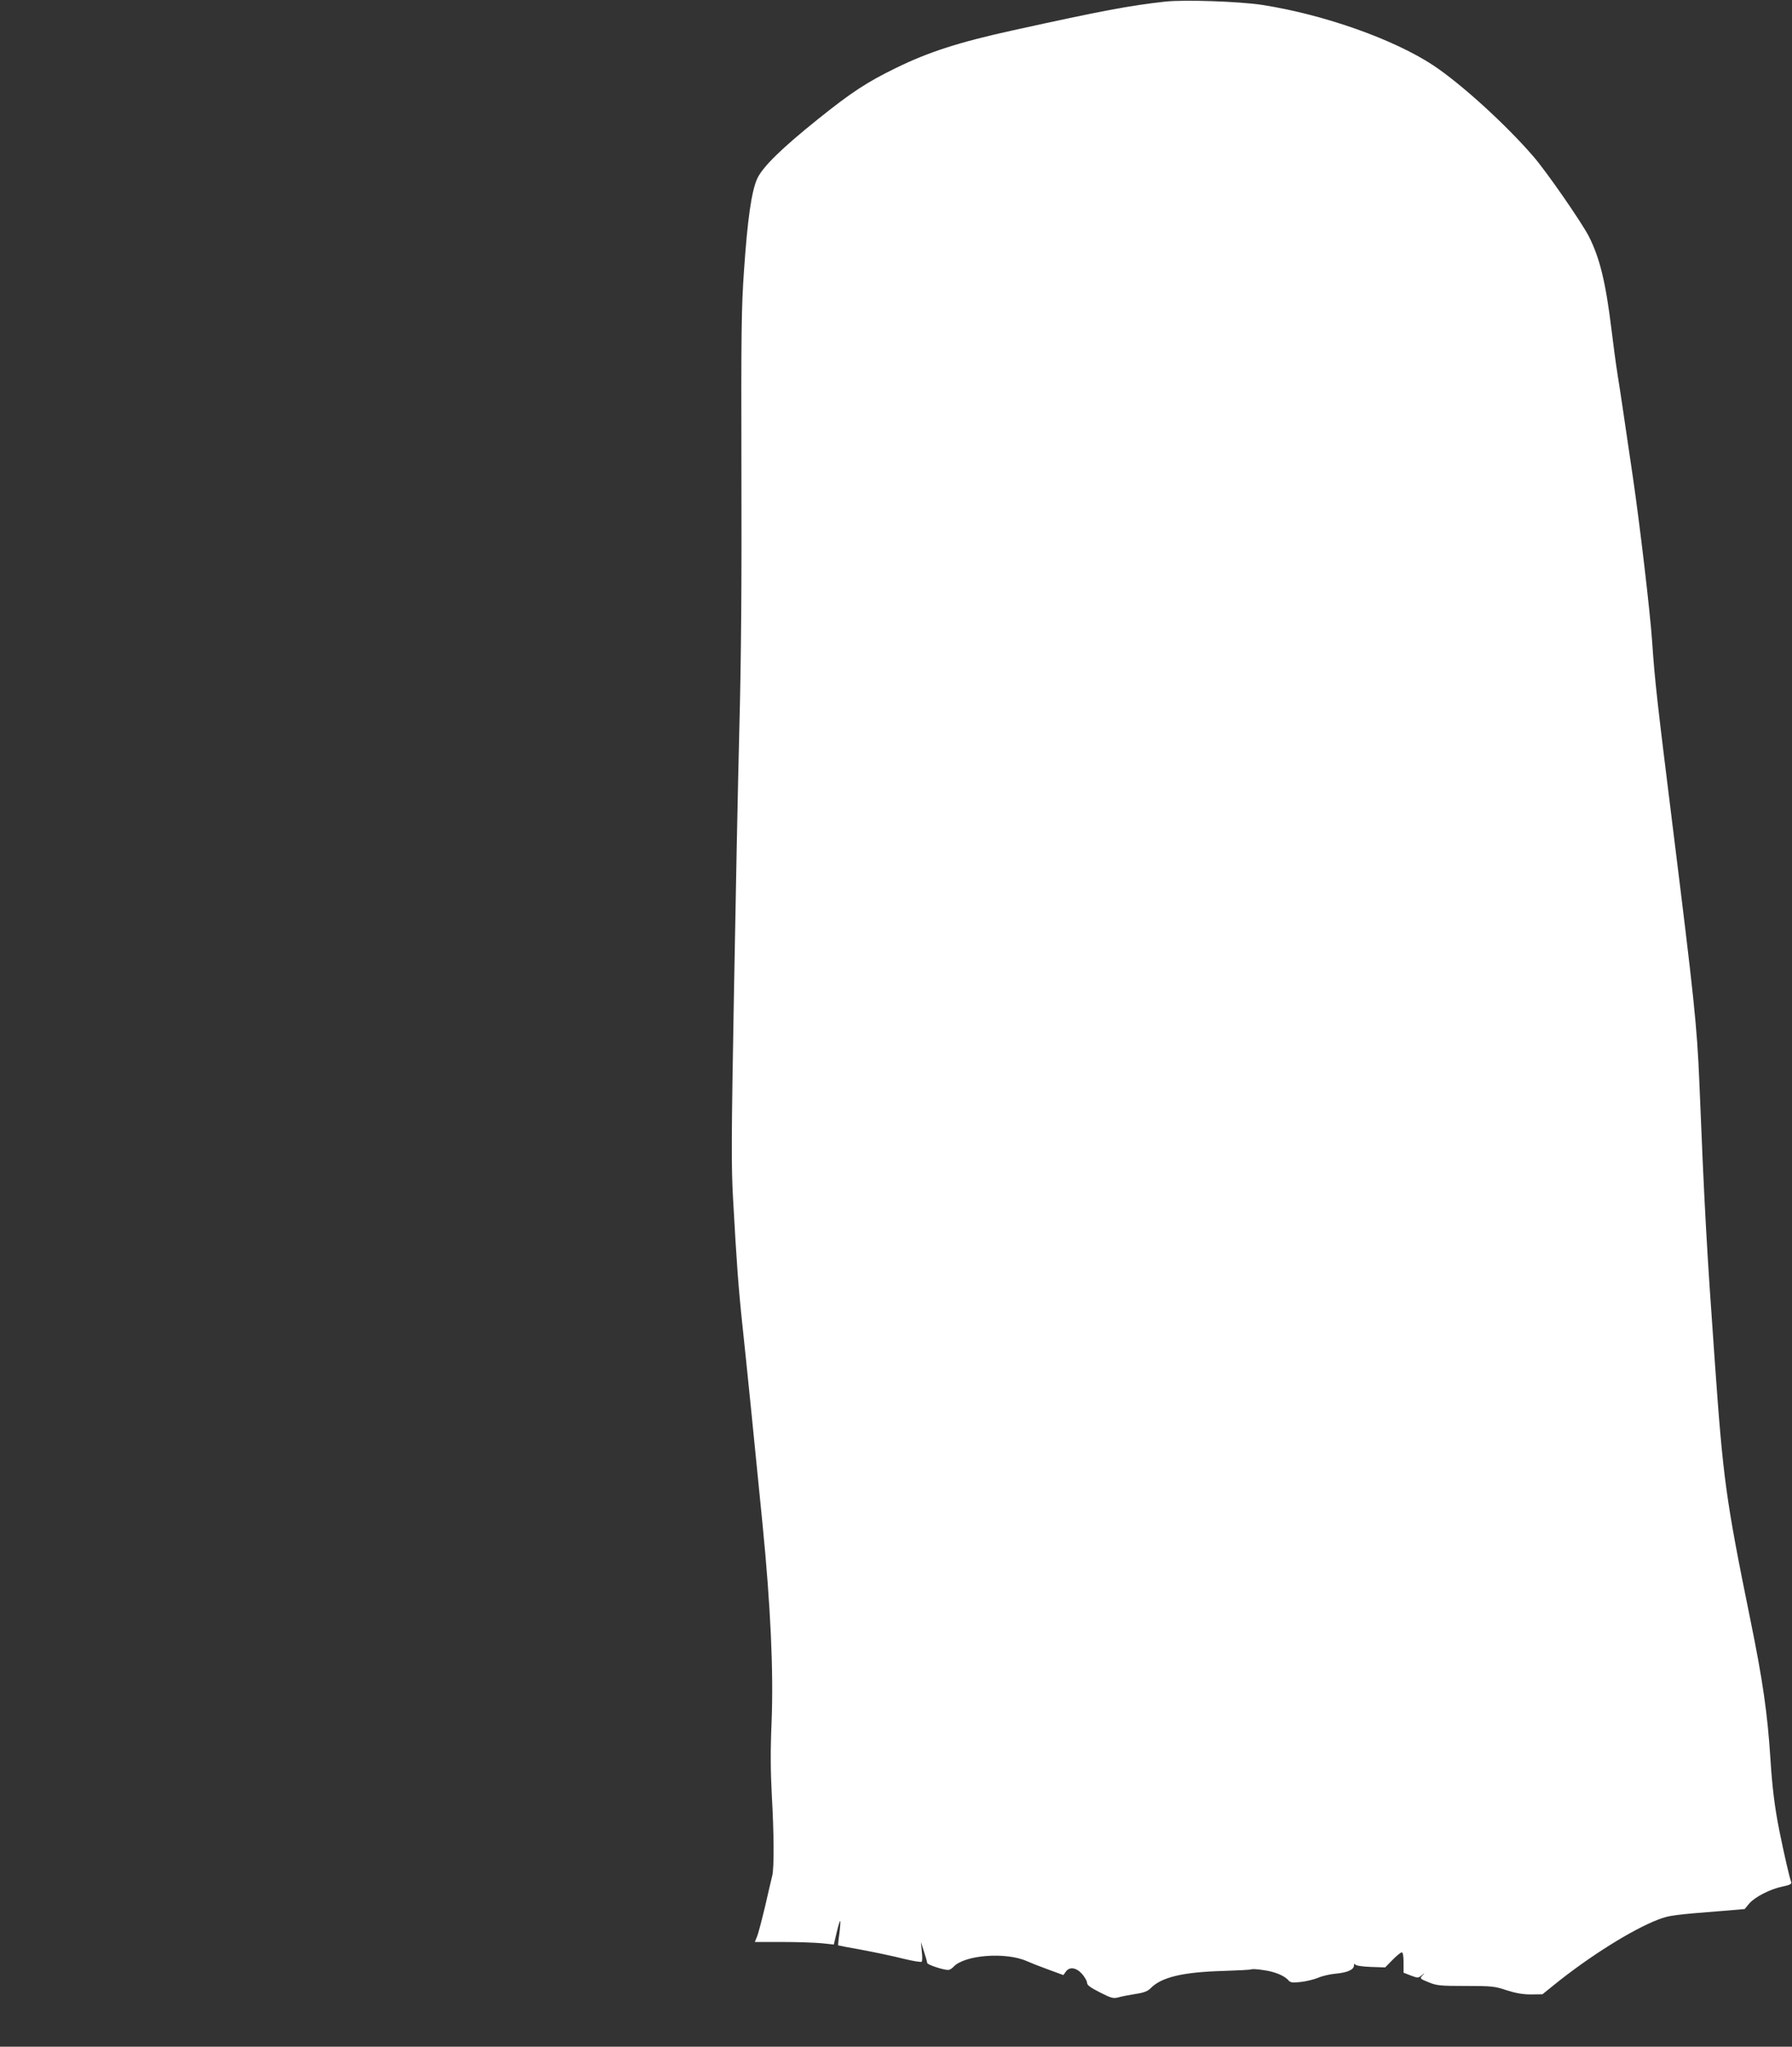 <?xml version="1.0" standalone="no"?>
<!DOCTYPE svg PUBLIC "-//W3C//DTD SVG 20010904//EN"
 "http://www.w3.org/TR/2001/REC-SVG-20010904/DTD/svg10.dtd">
<svg version="1.0" xmlns="http://www.w3.org/2000/svg"
 width="1121pt" height="1280pt" viewBox="0 0 1121 1280"
 preserveAspectRatio="xMidYMid meet">
<rect x="0" y="0" width="1121" height="1280" fill="#333333" stroke="none"/>
<g transform="translate(0,1280) scale(0.1,-0.1)"
fill="#ffffff" stroke="none">
<path d="M7290 12790 c-225 -25 -391 -56 -955 -180 -337 -74 -528 -136 -730
-235 -181 -88 -280 -153 -488 -320 -227 -182 -348 -300 -381 -374 -35 -79 -60
-252 -82 -576 -16 -228 -18 -381 -16 -1240 2 -695 -1 -1166 -13 -1620 -9 -352
-24 -1105 -34 -1672 -16 -897 -17 -1065 -5 -1275 22 -396 33 -550 59 -793 23
-213 79 -768 125 -1236 51 -517 69 -920 57 -1232 -8 -184 -7 -308 1 -462 14
-243 15 -455 3 -505 -5 -19 -25 -106 -45 -193 -21 -87 -43 -172 -51 -190 l-13
-32 171 0 c95 0 206 -4 248 -8 l75 -8 18 76 c10 42 20 75 22 72 2 -2 0 -37 -5
-78 -6 -40 -9 -74 -8 -75 1 -1 67 -14 147 -28 80 -15 196 -39 258 -55 66 -16
115 -24 118 -19 4 5 4 35 0 66 l-5 57 19 -60 c11 -33 20 -65 20 -71 0 -11 100
-44 132 -44 8 0 23 9 32 19 68 75 327 95 460 36 17 -8 75 -31 130 -51 l98 -36
15 21 c23 33 65 27 102 -14 17 -20 31 -44 31 -55 0 -15 21 -30 80 -60 73 -37
84 -40 118 -31 20 6 68 15 106 21 53 8 76 17 95 37 68 68 200 100 456 107 91
3 169 7 174 10 4 3 38 1 75 -5 69 -9 132 -35 156 -64 12 -14 25 -16 78 -10 35
4 83 16 107 26 25 11 75 23 112 26 73 7 113 25 113 52 0 10 3 12 8 5 4 -7 44
-13 97 -15 l90 -3 46 47 c26 26 51 47 58 47 7 0 11 -23 11 -64 l0 -63 46 -18
c43 -16 46 -16 67 1 22 18 22 18 5 -1 -17 -18 -16 -20 39 -42 51 -21 72 -23
232 -23 163 0 182 -2 256 -27 57 -18 100 -26 152 -26 l72 1 73 59 c219 177
488 346 653 409 70 26 93 29 410 54 l129 11 28 34 c35 41 131 91 210 107 46
10 57 15 53 28 -10 24 -44 172 -75 325 -28 141 -44 269 -55 445 -18 281 -47
487 -126 873 -154 756 -170 877 -223 1627 -50 701 -63 930 -96 1740 -14 342
-34 527 -165 1580 -99 797 -113 919 -130 1169 -13 187 -76 724 -121 1031 -62
420 -76 519 -94 630 -11 69 -29 202 -40 295 -36 293 -73 443 -141 577 -46 89
-263 403 -348 501 -173 200 -451 453 -626 569 -246 162 -679 316 -1067 377
-140 22 -489 34 -608 21z"/>
</g>
</svg>
